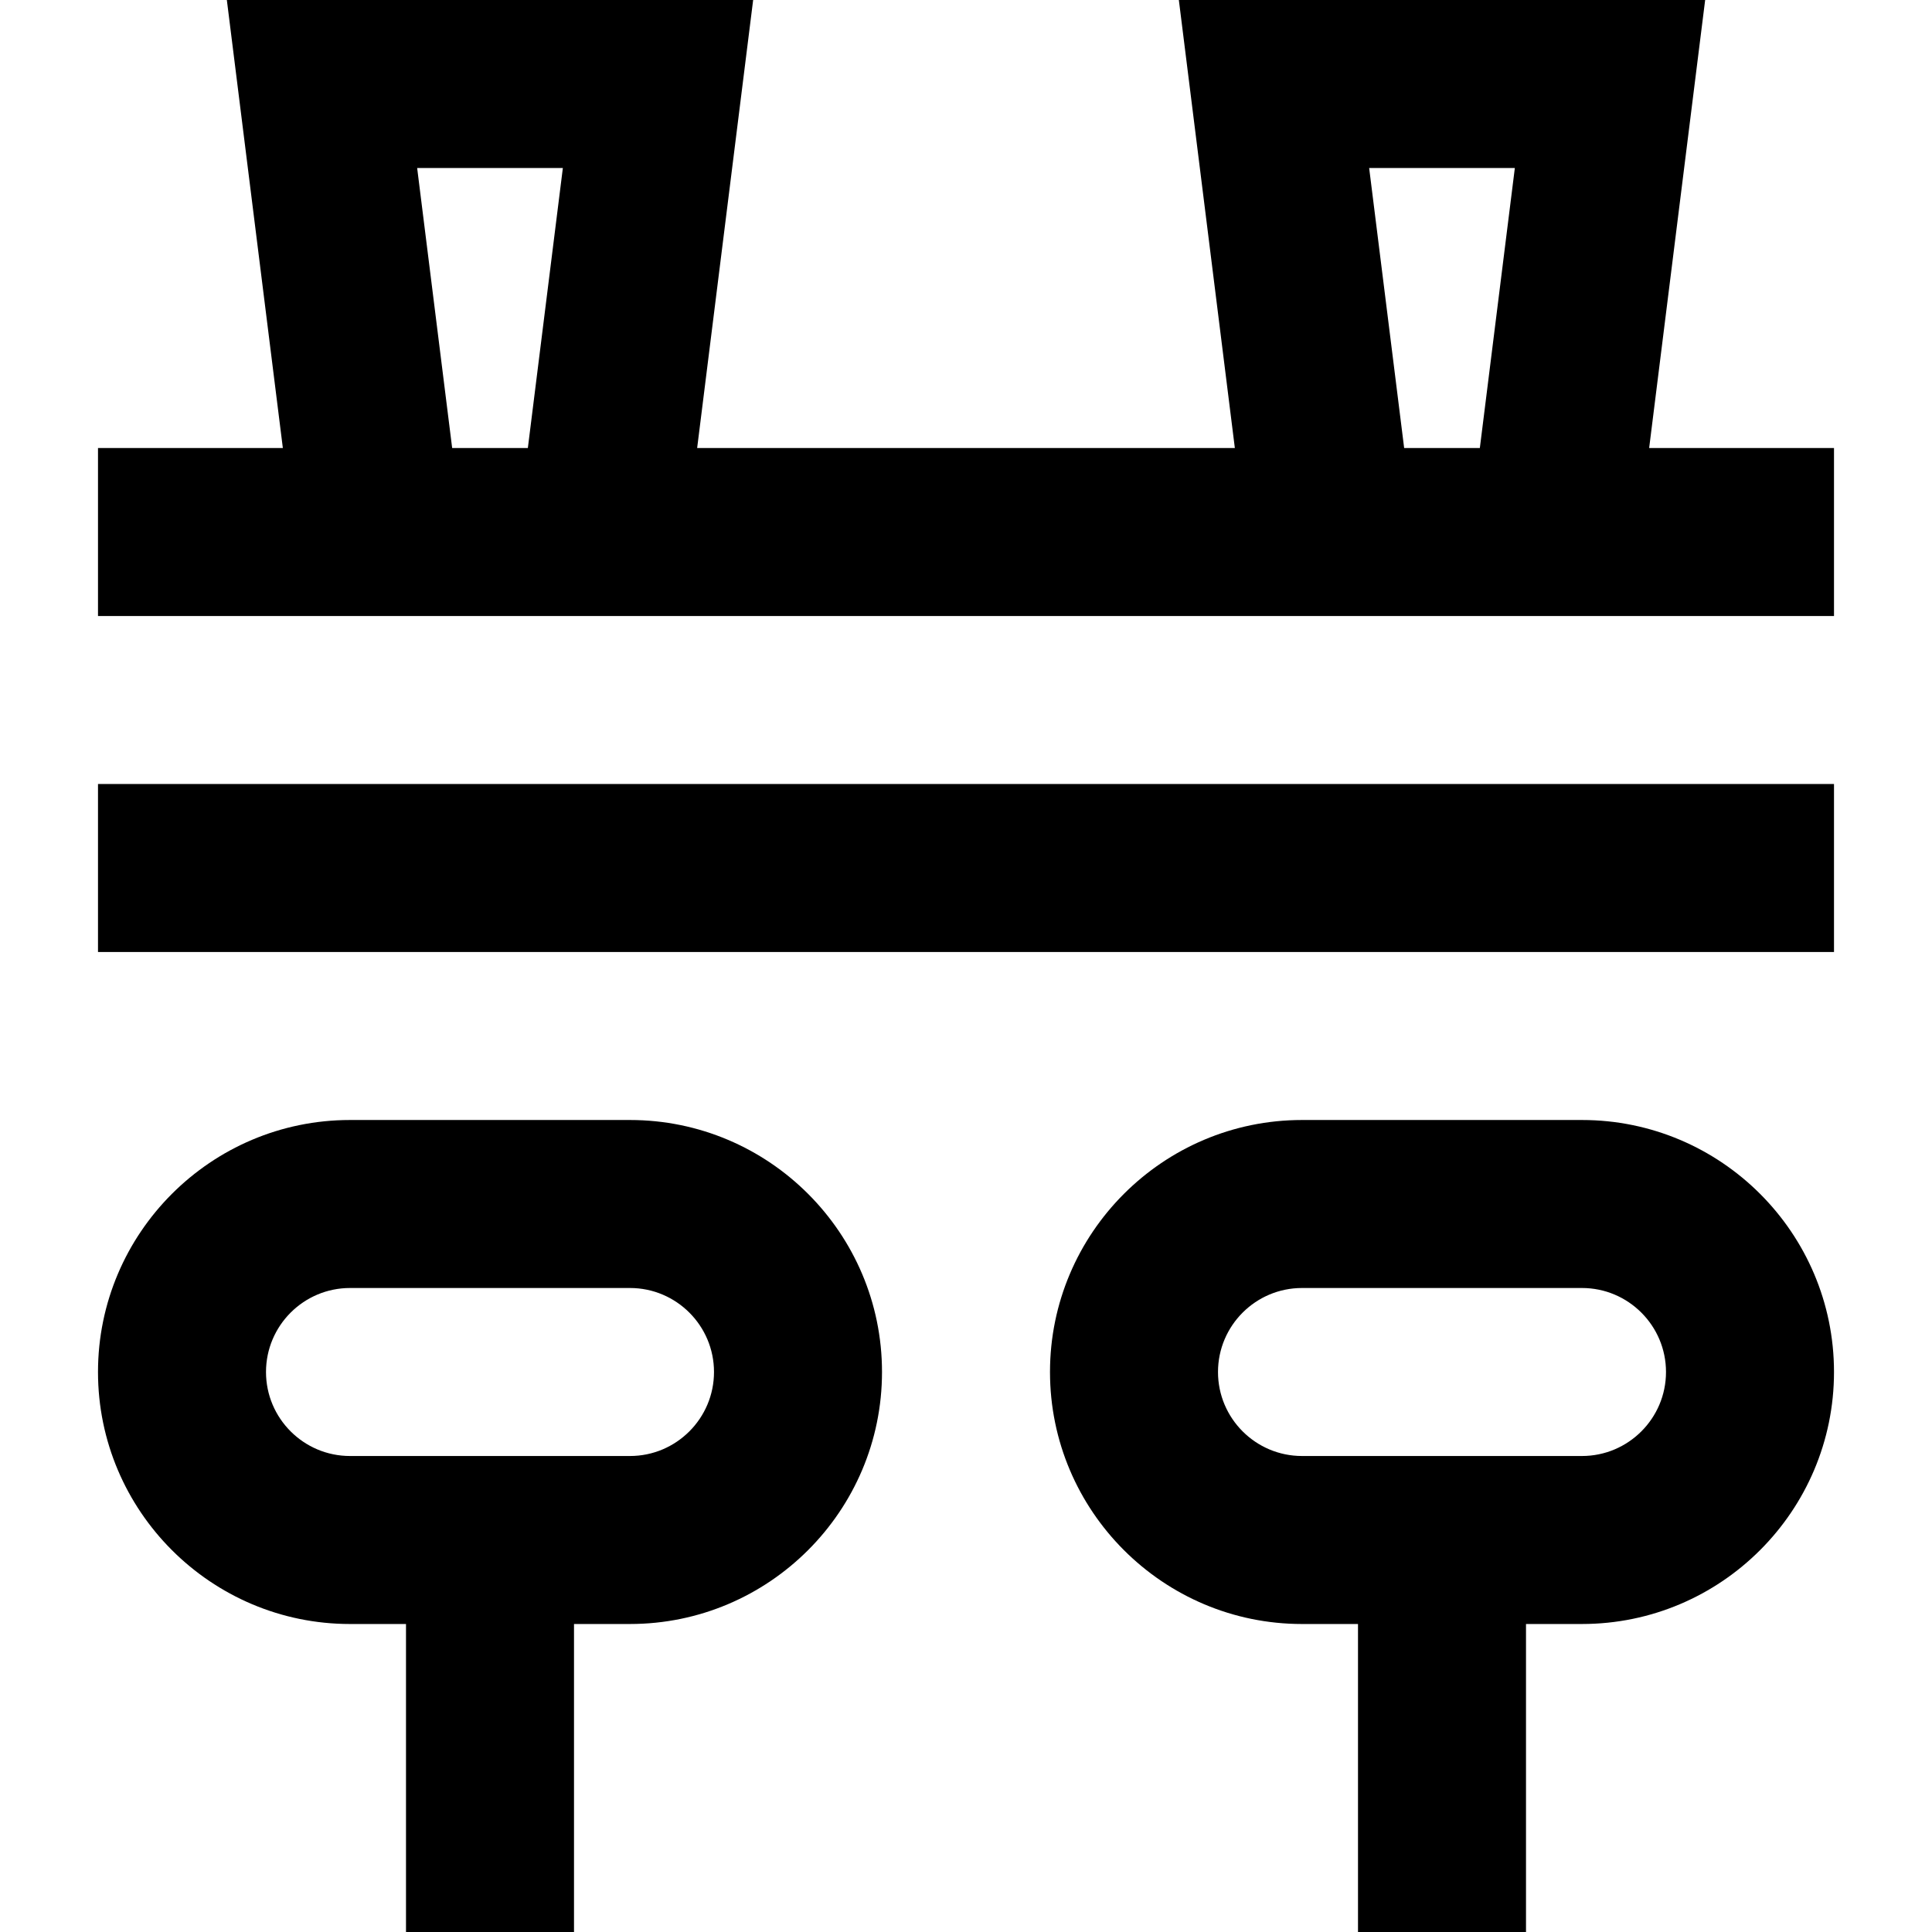 <?xml version="1.0" encoding="iso-8859-1"?>
<!-- Uploaded to: SVG Repo, www.svgrepo.com, Generator: SVG Repo Mixer Tools -->
<svg fill="#000000" version="1.1" id="Layer_1" xmlns="http://www.w3.org/2000/svg" xmlns:xlink="http://www.w3.org/1999/xlink" 
	 viewBox="0 0 512 512" xml:space="preserve">
<g>
	<g>
		<path d="M437.043,118.725L451.884,0H312.406l14.841,118.725H184.753L199.594,0H60.116l14.841,118.725H25.971v44.522h460.058
			v-44.522H437.043z M139.886,118.725h-20.06l-9.275-74.203h38.611L139.886,118.725z M392.174,118.725h-20.059l-9.275-74.203h38.609
			L392.174,118.725z"/>
	</g>
</g>
<g>
	<g>
		<rect x="25.971" y="207.768" width="460.058" height="44.522"/>
	</g>
</g>
<g>
	<g>
		<path d="M166.957,296.812H92.754c-36.824,0-66.783,29.959-66.783,66.783c0,36.824,29.959,66.783,66.783,66.783h14.841V512h44.522
			v-81.623h14.841c36.824,0,66.783-29.959,66.783-66.783S203.78,296.812,166.957,296.812z M166.957,385.855H92.754
			c-12.275,0-22.261-9.986-22.261-22.261c0-12.275,9.986-22.261,22.261-22.261h74.203c12.275,0,22.261,9.986,22.261,22.261
			C189.217,375.869,179.231,385.855,166.957,385.855z"/>
	</g>
</g>
<g>
	<g>
		<path d="M419.246,296.812h-74.203c-36.824,0-66.783,29.959-66.783,66.783c0,36.824,29.959,66.783,66.783,66.783h14.841V512h44.522
			v-81.623h14.841c36.824,0,66.783-29.959,66.783-66.783S456.07,296.812,419.246,296.812z M419.246,385.855h-74.203
			c-12.275,0-22.261-9.986-22.261-22.261c0-12.275,9.986-22.261,22.261-22.261h74.203c12.275,0,22.261,9.986,22.261,22.261
			C441.507,375.869,431.521,385.855,419.246,385.855z"/>
	</g>
</g>
</svg>